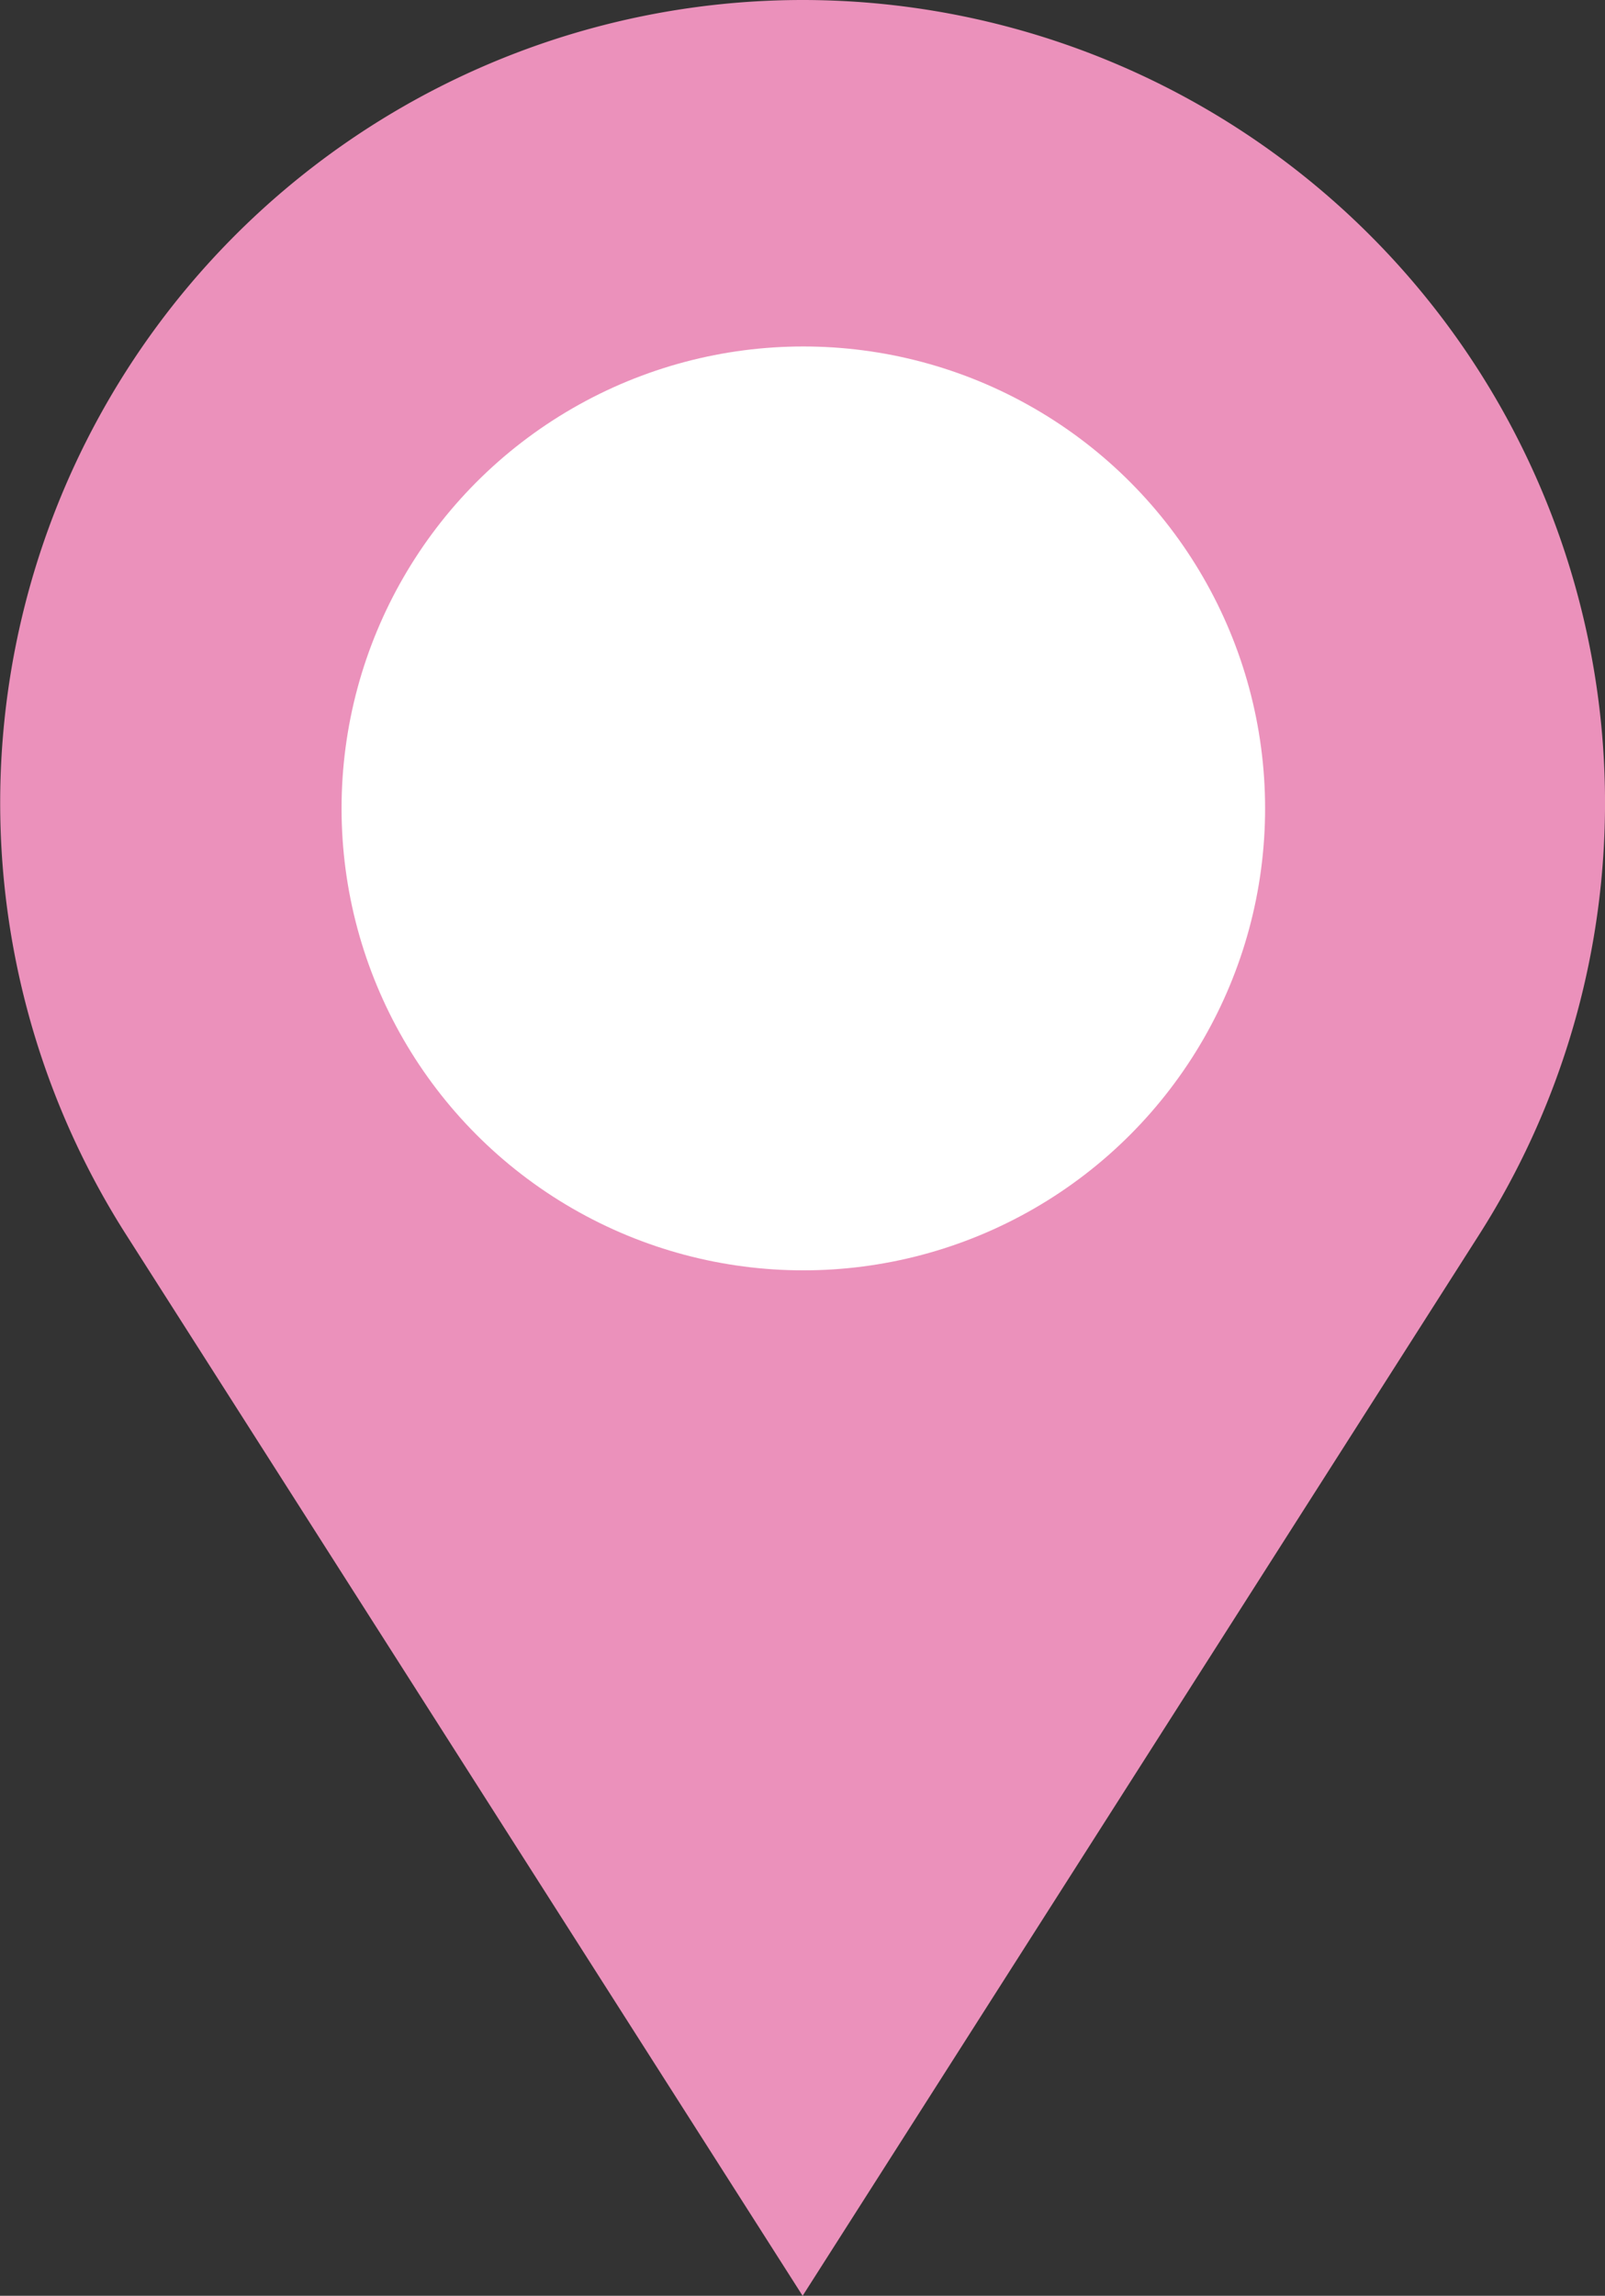 <svg id="グループ_14272" data-name="グループ 14272" xmlns="http://www.w3.org/2000/svg" xmlns:xlink="http://www.w3.org/1999/xlink" width="43.645" height="62.407" viewBox="0 0 43.645 62.407">
  <rect x="0" y="0" width="43.645" height="62.407" fill="#333333" stroke="none"/>
  <defs>
    <clipPath id="clip-path">
      <rect id="長方形_2556" data-name="長方形 2556" width="43.645" height="62.407" fill="#fff"/>
    </clipPath>
  </defs>
  <g id="グループ_14106" data-name="グループ 14106" clip-path="url(#clip-path)">
    <path id="パス_21424" data-name="パス 21424" d="M3.427,33.558A21.825,21.825,0,0,1,21.813,0,21.827,21.827,0,0,1,40.233,33.546L21.826,62.407Z" transform="translate(0 0)" fill="#eb91bb"/>
  </g>
  <circle id="楕円形_33" data-name="楕円形 33" cx="12.557" cy="12.557" r="12.557" transform="translate(9.288 9.418)" fill="#fff"/>
</svg>
